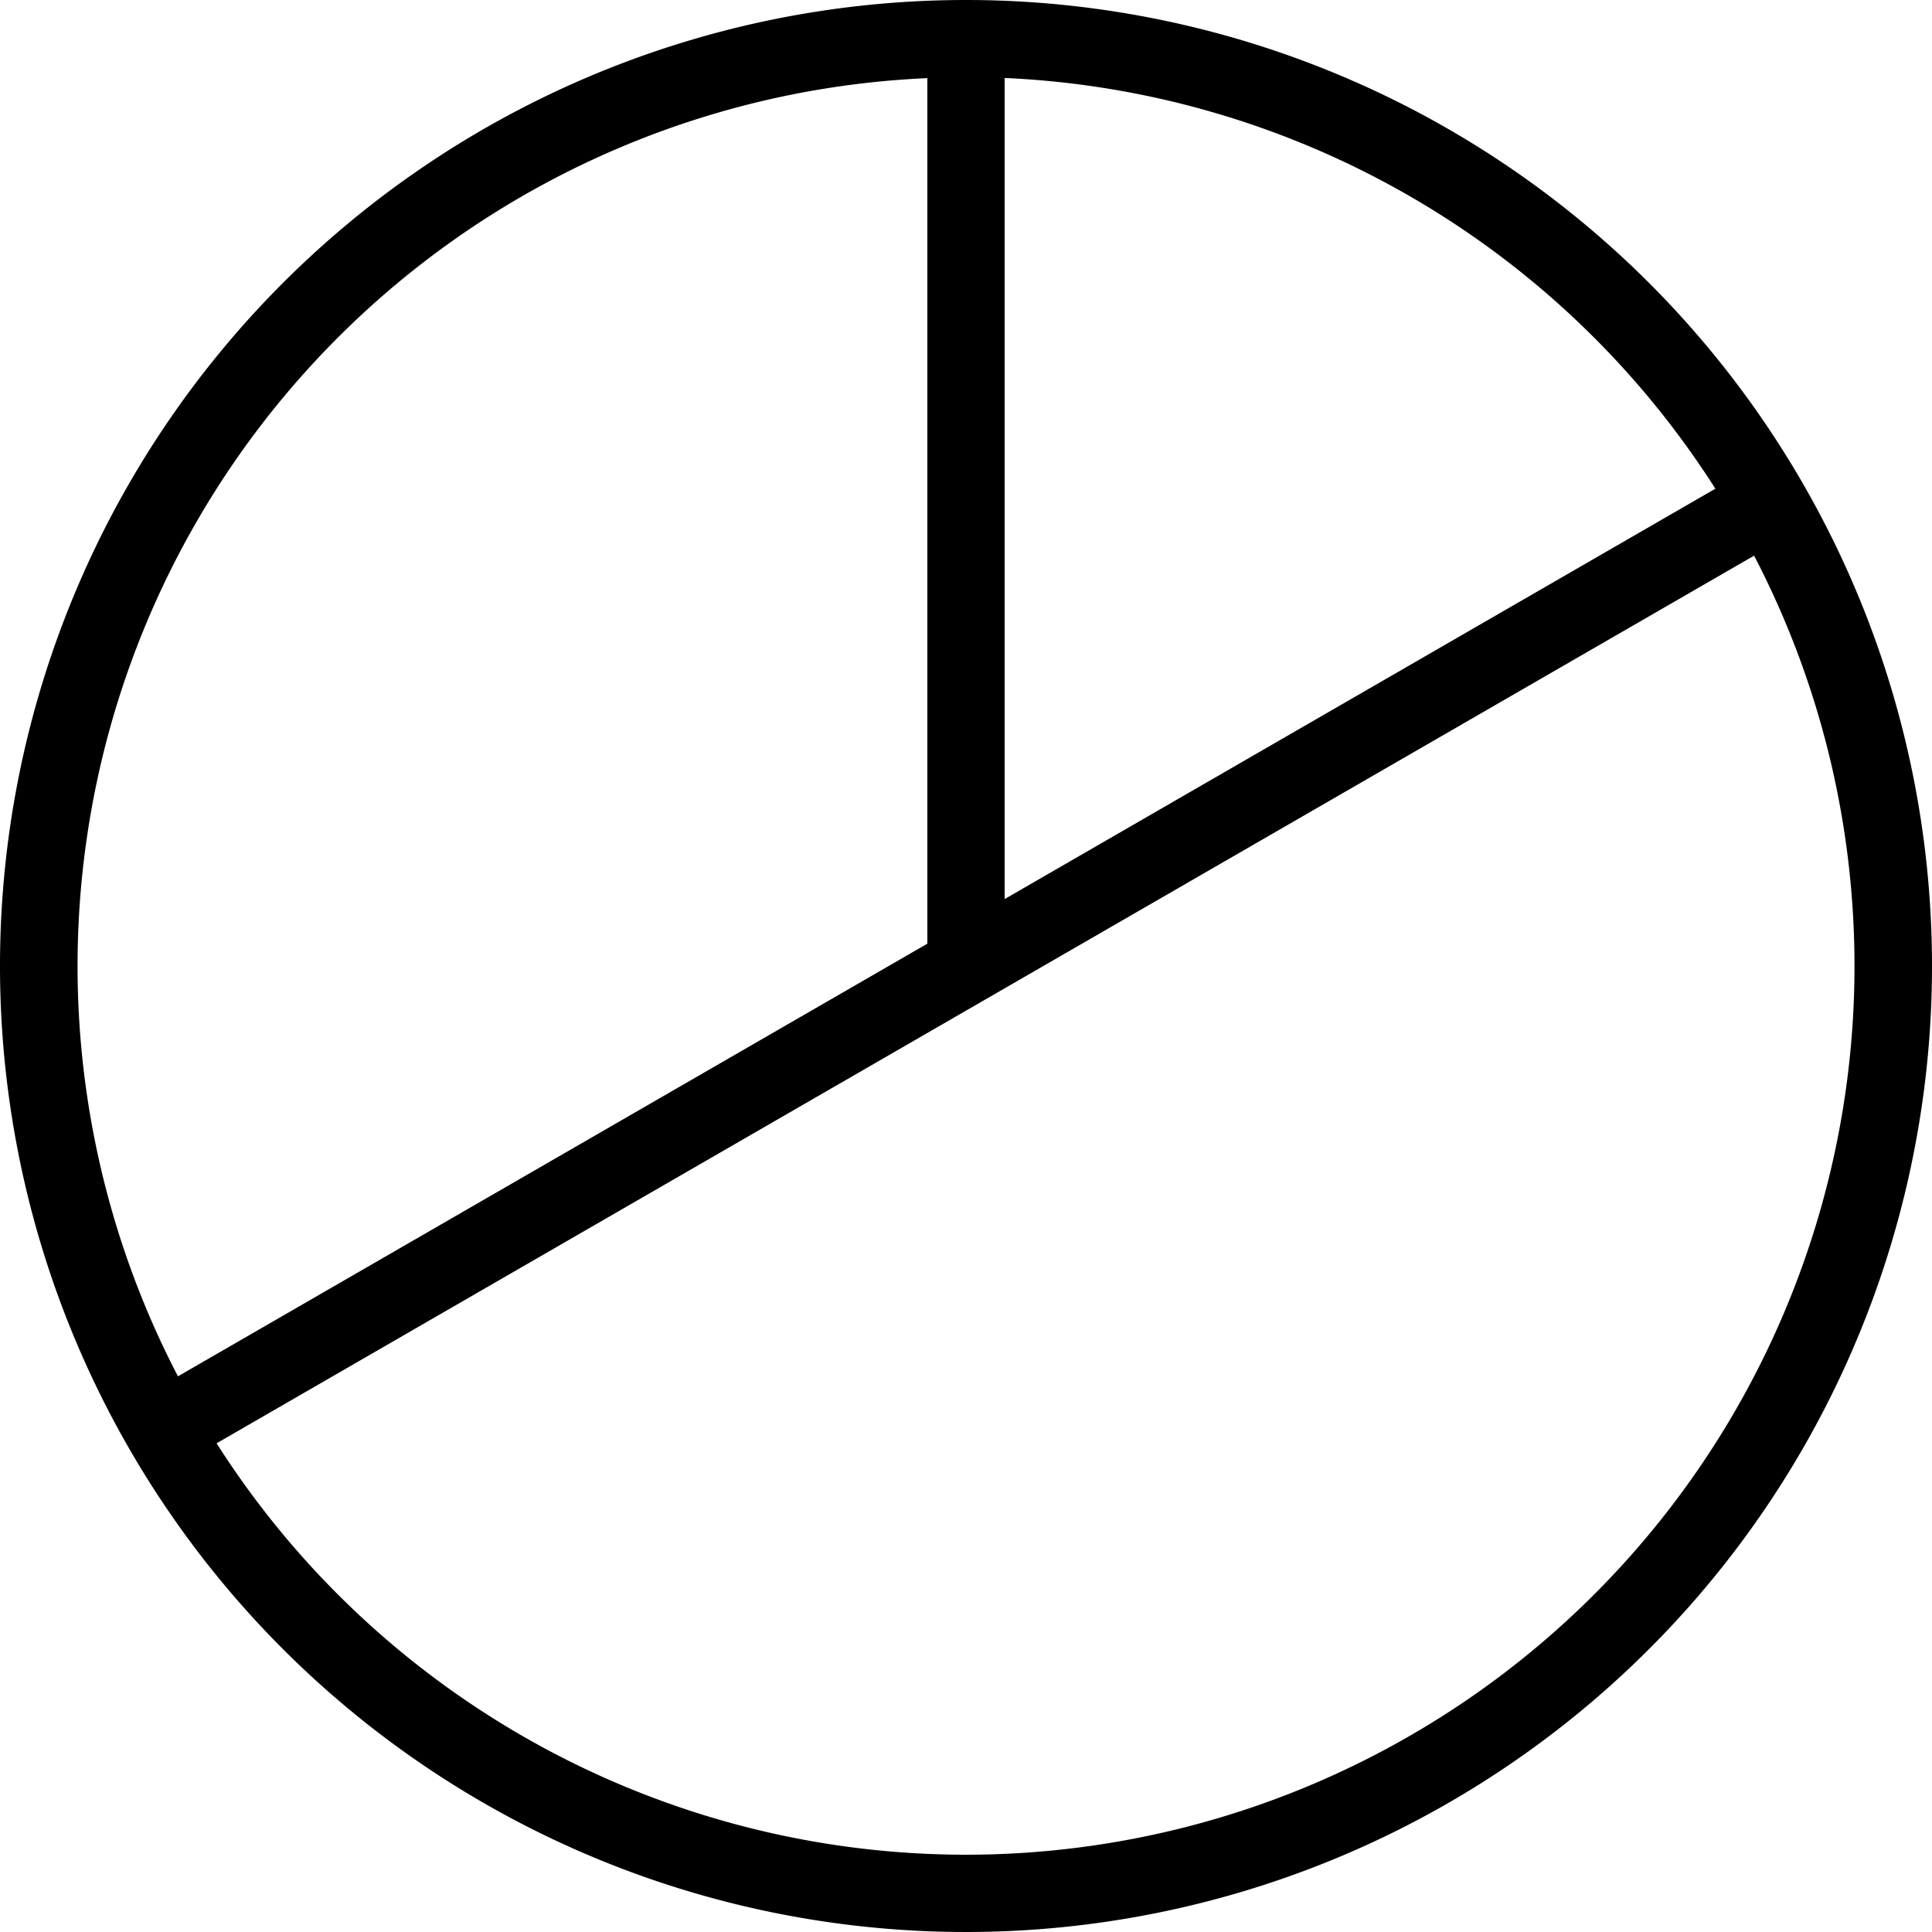 <svg xmlns="http://www.w3.org/2000/svg" width="36" height="36" viewBox="0 0 36 36">
  <path id="chart-pie-thin" d="M46,28A18,18,0,1,0,64,46,18,18,0,0,0,46,28Zm13.964,9.106L46.72,44.753v-15.3a16.573,16.573,0,0,1,13.244,7.654ZM45.28,29.456V45.584L31.316,53.646A16.56,16.56,0,0,1,45.28,29.456ZM46,62.56a16.56,16.56,0,0,1-13.964-7.666l28.649-16.54A16.56,16.56,0,0,1,46,62.56Z" transform="translate(-28 -28)"/>
</svg>
